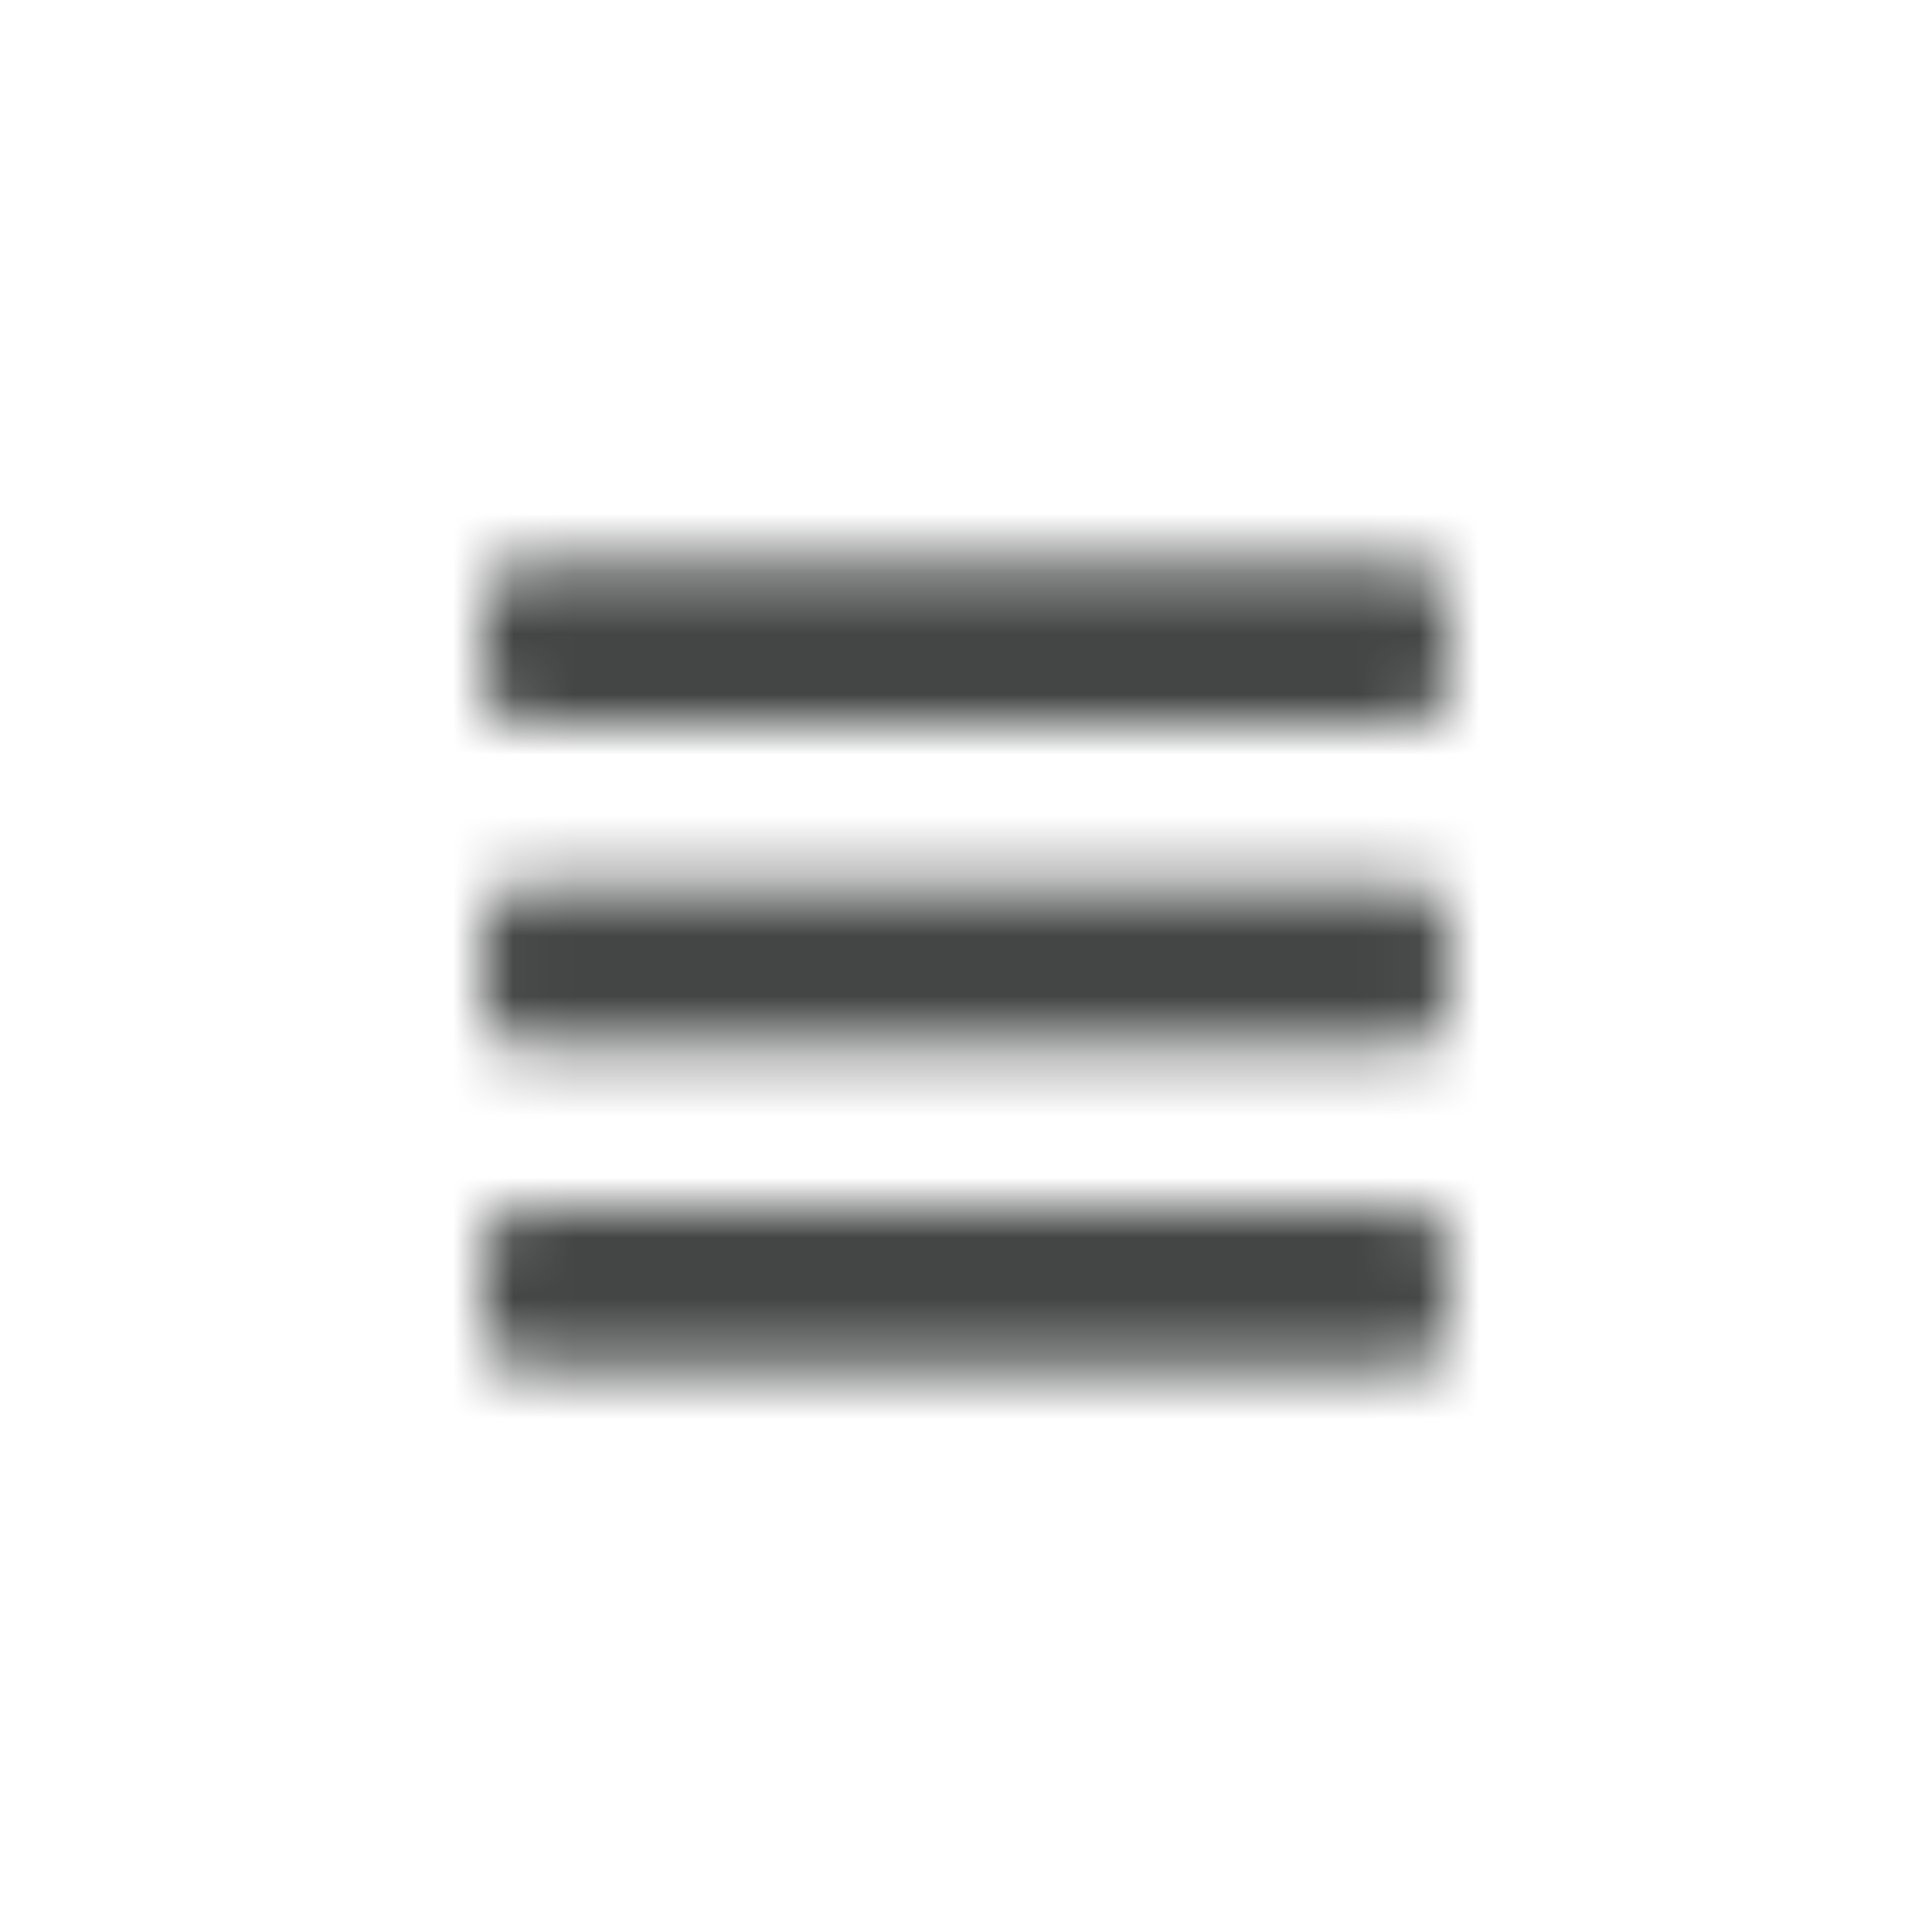 <svg xmlns="http://www.w3.org/2000/svg" xmlns:xlink="http://www.w3.org/1999/xlink" width="32" height="32" viewBox="0 0 32 32">
    <defs>
        <path id="prefix__a" d="M23.996 10c0-.356-.27-.667-.58-.667H8.58C8.27 9.333 8 9.644 8 10v1.333c0 .356.27.667.58.667h14.836c.31 0 .58-.311.58-.667V10zm0 5.333c0-.355-.27-.666-.58-.666H8.58c-.309 0-.579.31-.579.666v1.334c0 .355.27.666.58.666h14.836c.31 0 .58-.31.58-.666v-1.334zm0 5.334c0-.356-.27-.667-.58-.667H8.58c-.309 0-.579.311-.579.667V22c0 .356.27.667.58.667h14.836c.31 0 .58-.311.58-.667v-1.333z"/>
    </defs>
    <g fill="none" fill-rule="evenodd">
        <mask id="prefix__b" fill="#fff">
            <use xlink:href="#prefix__a"/>
        </mask>
        <g fill="#444545" mask="url(#prefix__b)">
            <path d="M0 0H32V32H0z"/>
        </g>
    </g>
</svg>
